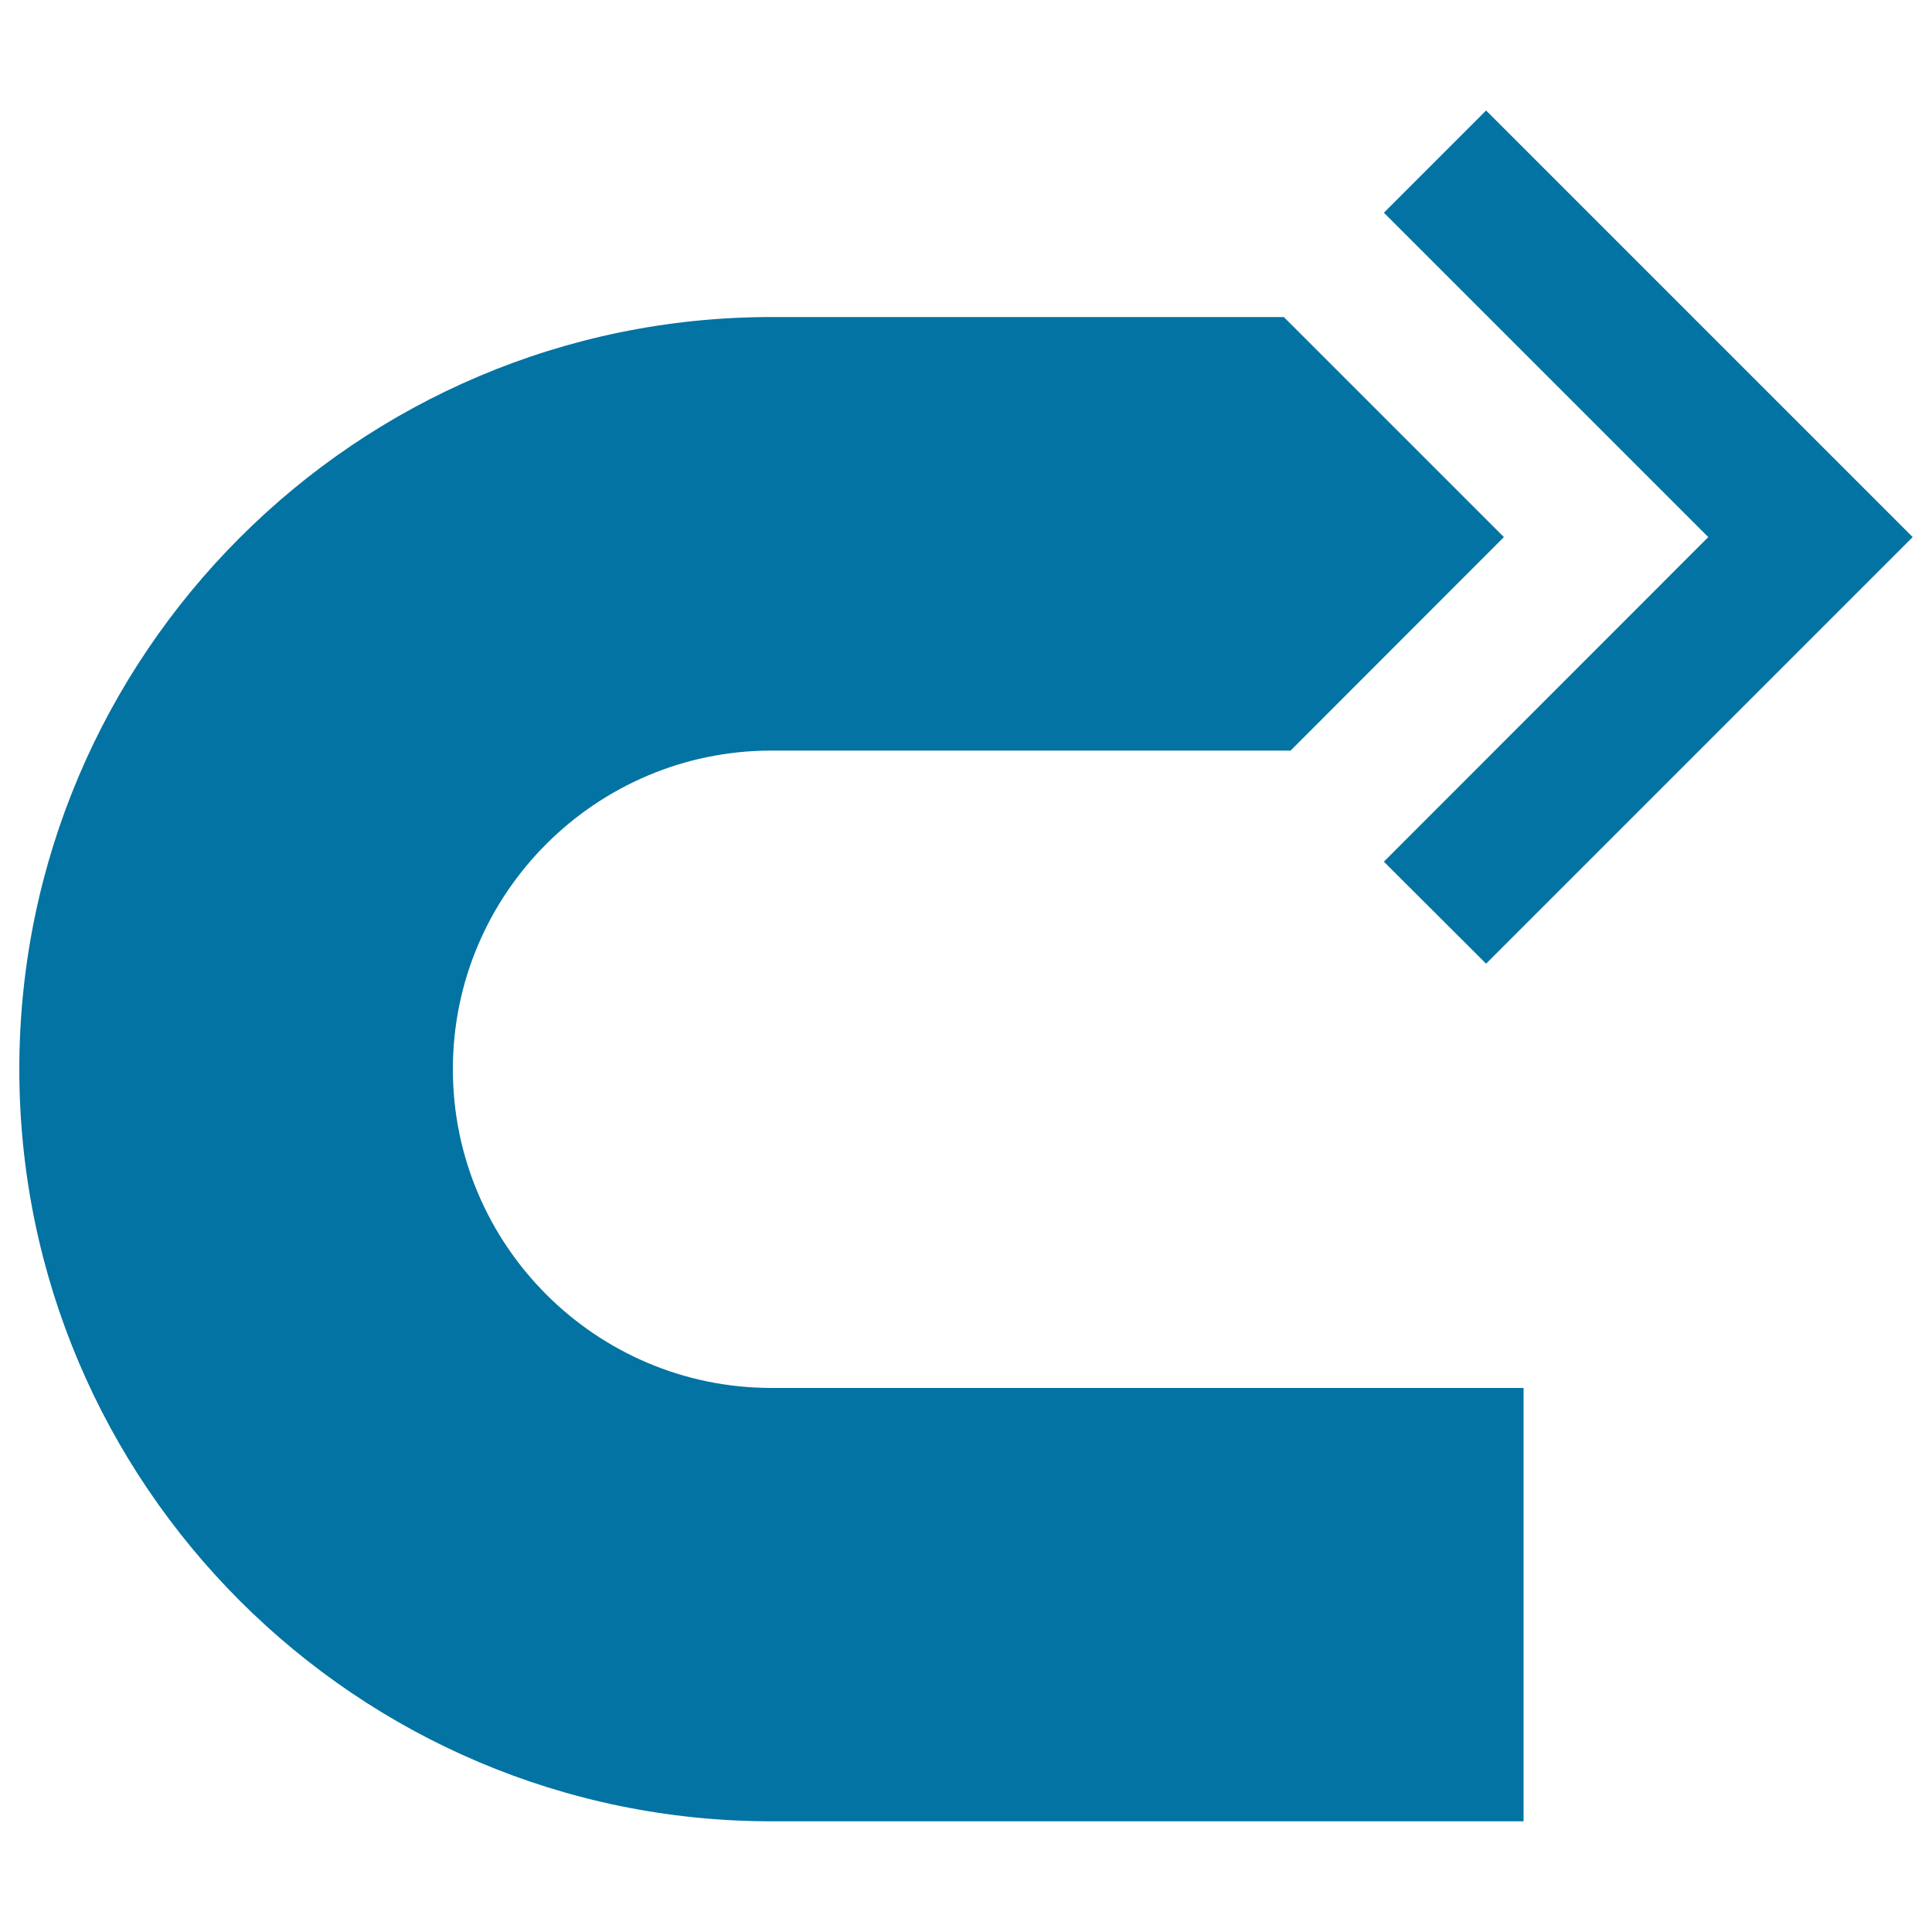 <svg xmlns="http://www.w3.org/2000/svg" viewBox="0 0 1000 1000" style="fill:#0273a2">
<title>Curve Arrows SVG icon</title>
<path d="M769.2,498.8L716.3,446L884.2,278L716.3,110.1l52.9-52.9L990,278L769.2,498.8z M234.4,553.4c0-90.9,74-164.9,164.9-164.9H668L778.4,278L664.5,164.1H399.3C184.6,164.1,10,338.8,10,553.4c0,214.7,174.6,389.3,389.3,389.3h389.3V718.4H399.3C308.4,718.4,234.4,644.4,234.4,553.4z"/>
</svg>